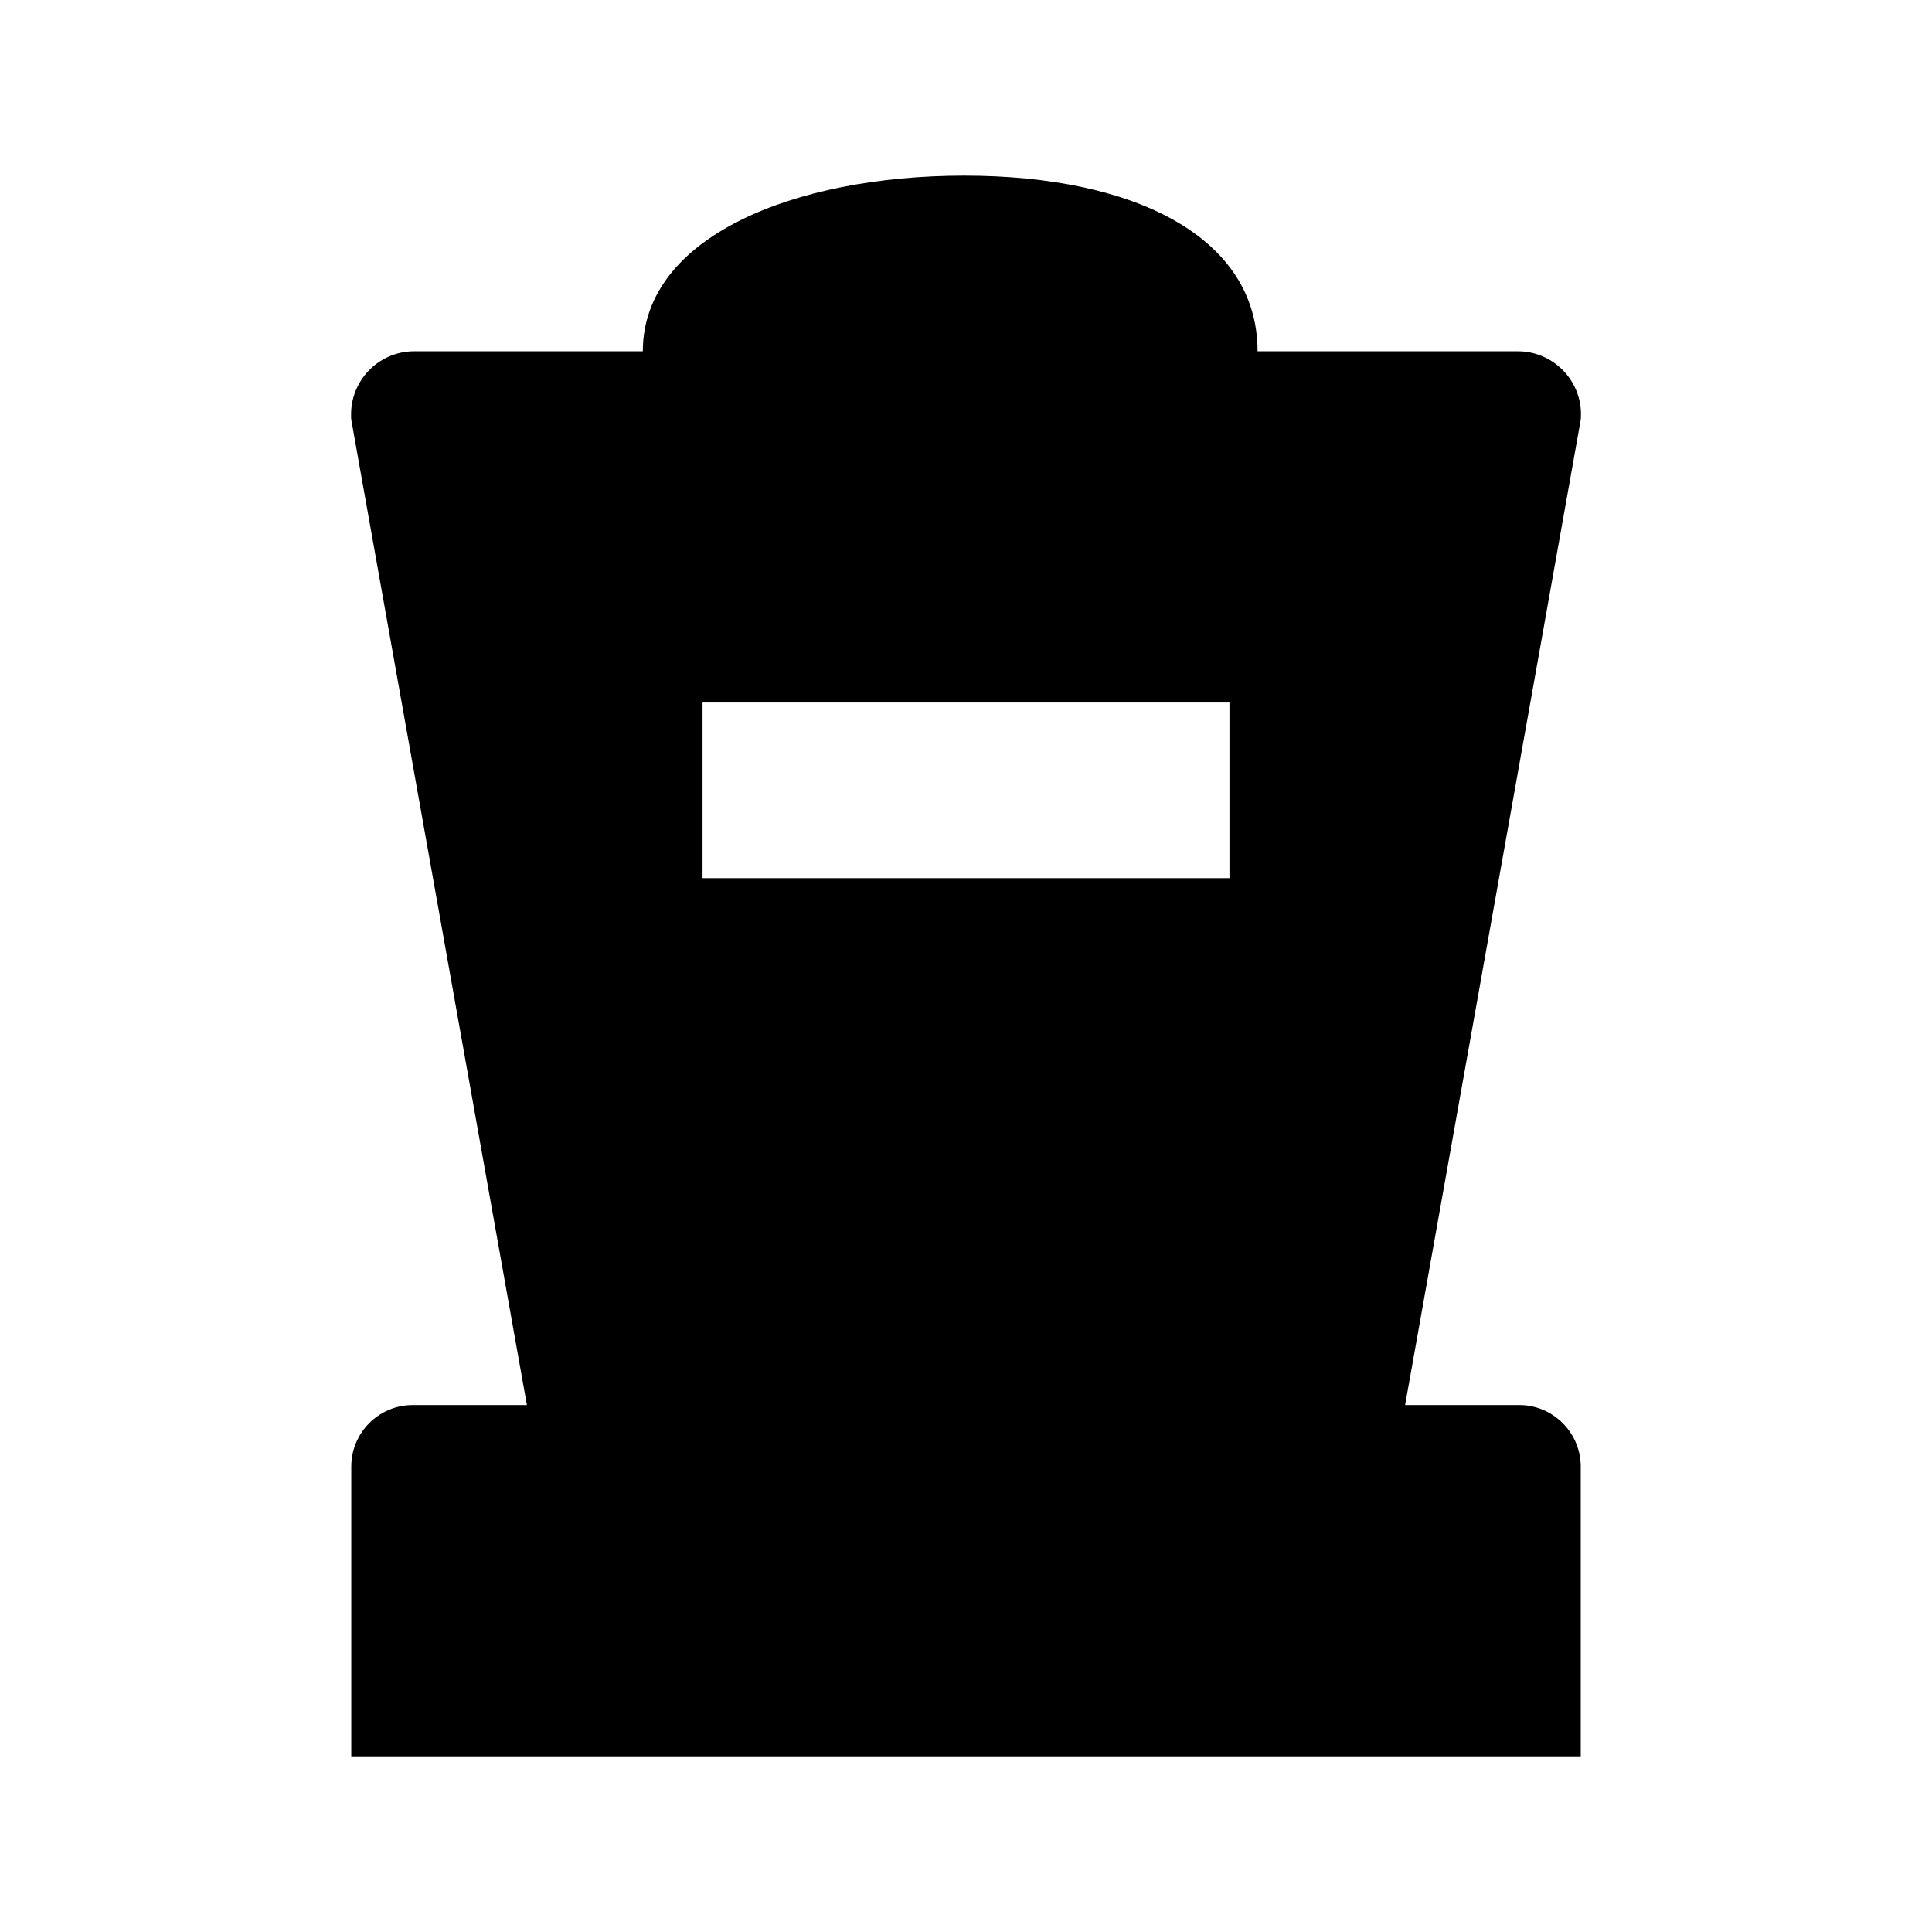 <?xml version="1.0" encoding="UTF-8"?>
<svg version="1.1" id="cemetery-11" xmlns="http://www.w3.org/2000/svg" width="11px" height="11px" viewBox="0 0 11 11">
  <path d="M8.65,8H8l0,0l1-5.61c0.017-0.198-0.13-0.372-0.329-0.389C8.658,2,8.644,2,8.63,2H7.16&#xA;&#x9;c0-0.65-0.7-1-1.67-1S3.66,1.35,3.66,2H2.35C2.151,2.005,1.994,2.17,1.999,2.369C1.999,2.376,1.999,2.383,2,2.39L3,8l0,0&#xA;&#x9;H2.35C2.157,8,2,8.157,2,8.35c0,0.003,0,0.007,0,0.01V10h7V8.36&#xA;&#x9;c0.005-0.193-0.147-0.354-0.34-0.36C8.657,8,8.653,8,8.65,8z M7,5H4V4h3V5z"/>
</svg>
